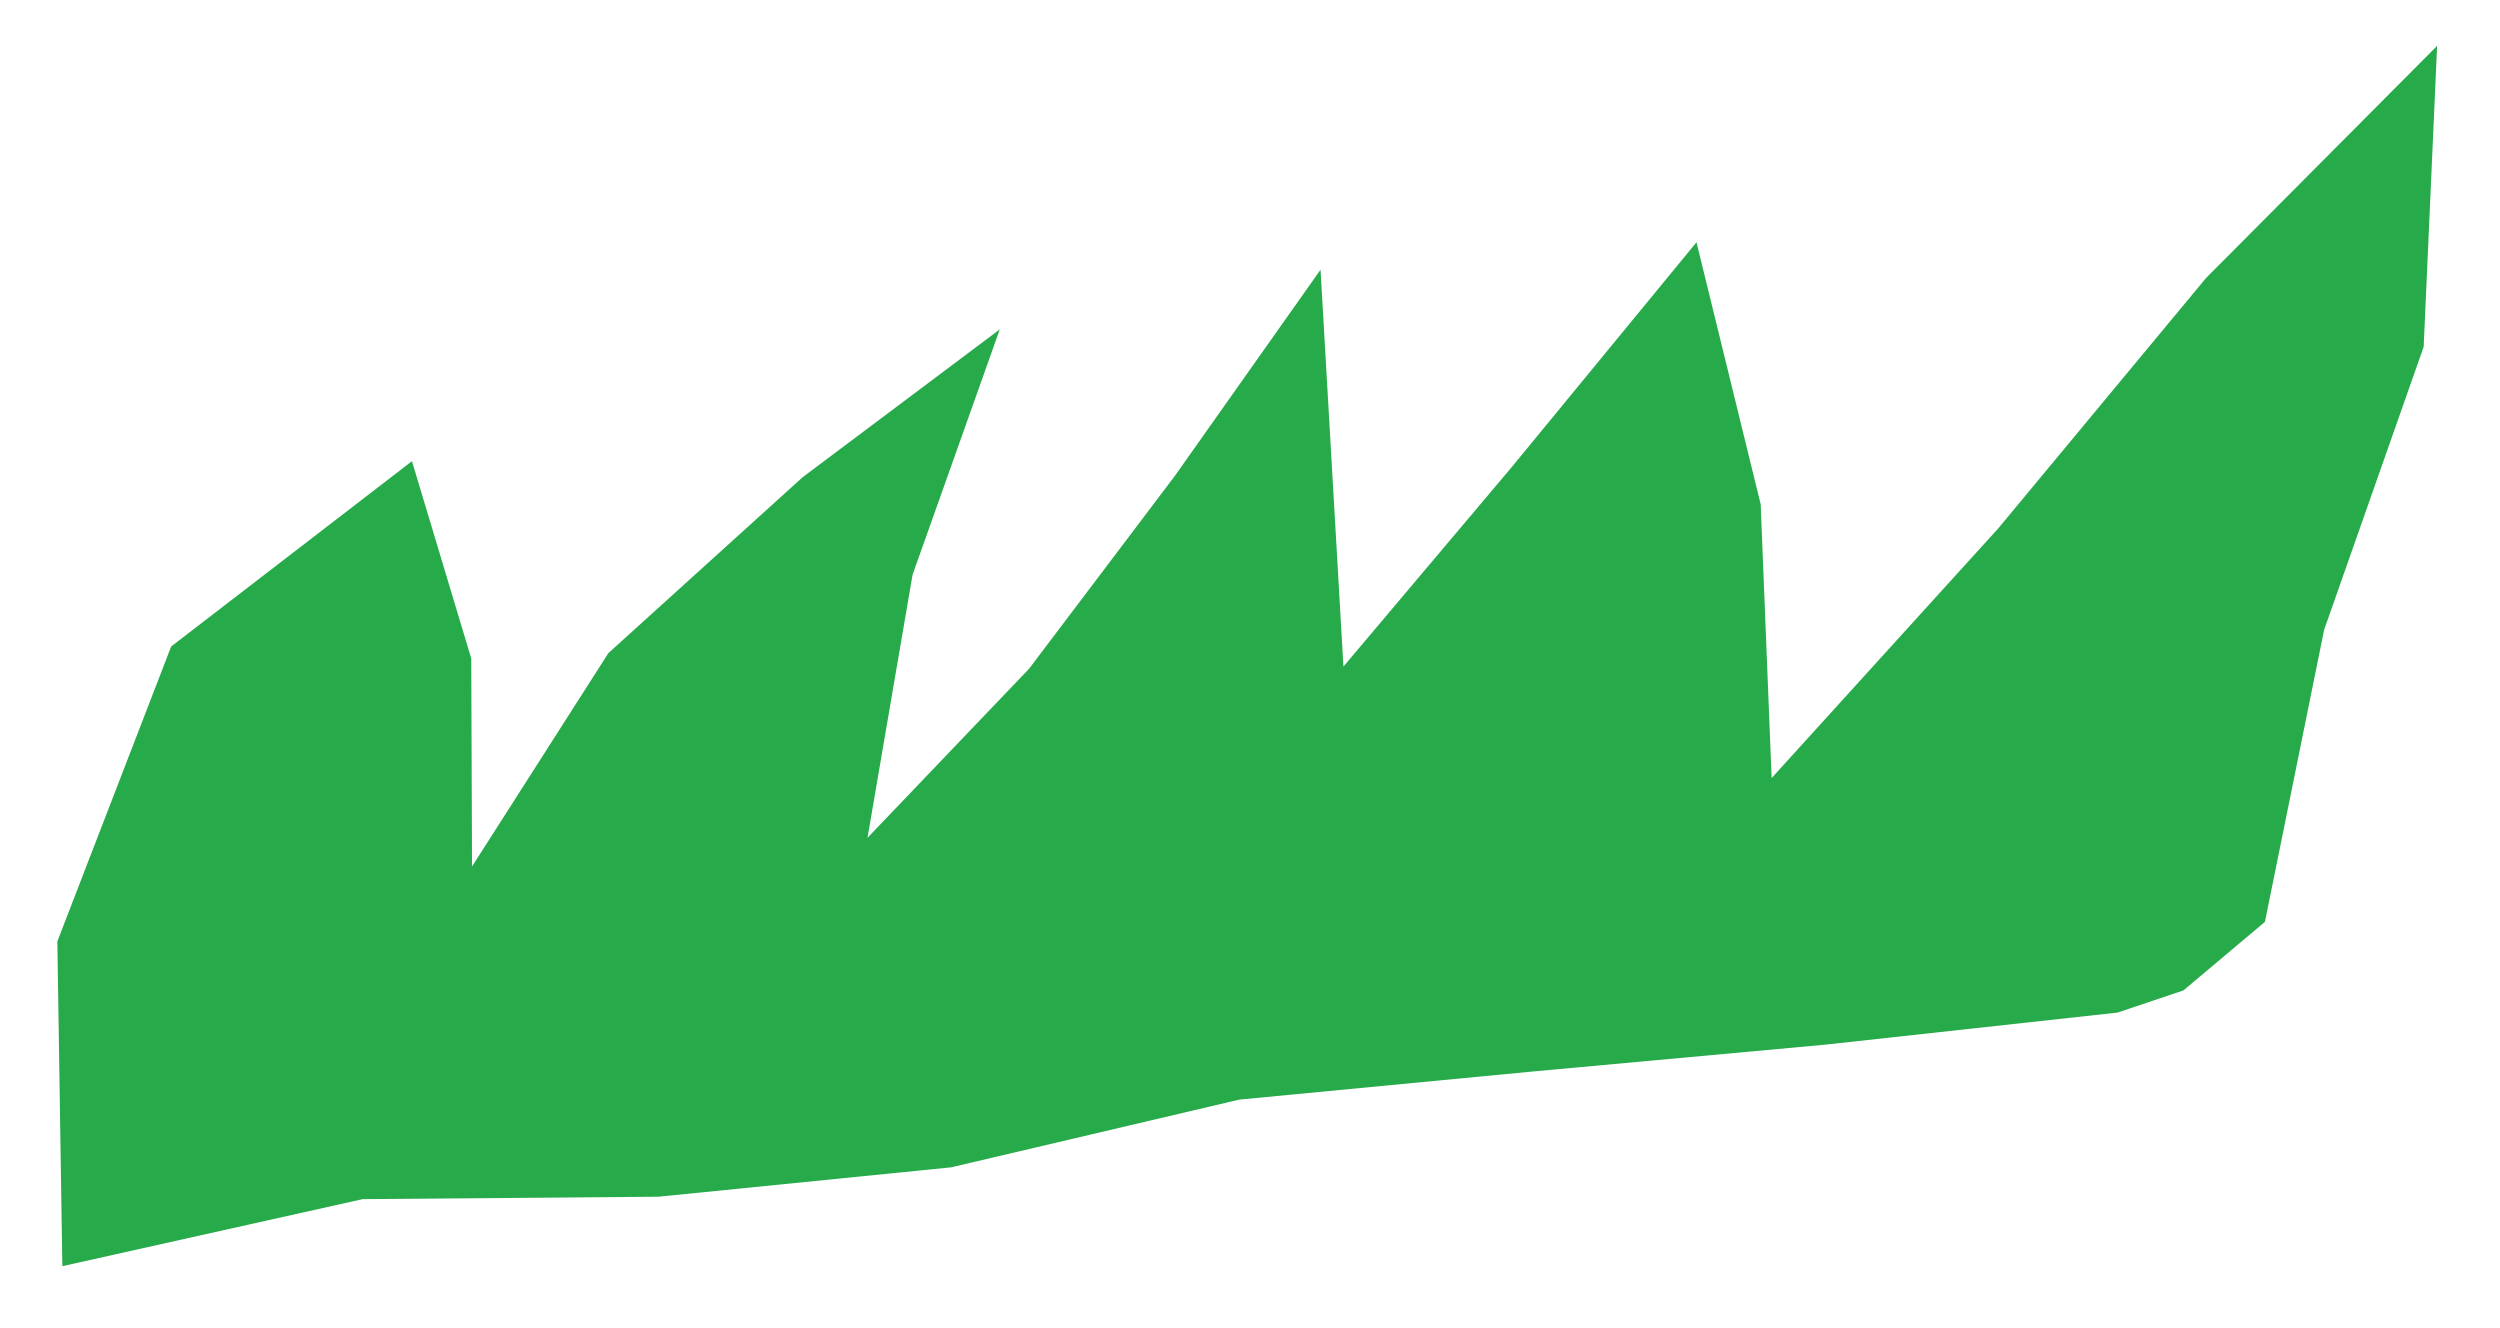 <svg width="32" height="17" viewBox="0 0 32 17" fill="none" xmlns="http://www.w3.org/2000/svg">
<path id="Vector" d="M27.105 12.961L27.948 12.677L28.991 11.8L29.749 8.061L31.023 4.439L31.195 0.587L28.237 3.559L25.576 6.765L22.677 9.959L22.537 6.456L21.715 3.101L19.35 5.979L17.196 8.532L16.903 3.452L15.037 6.093L13.172 8.56L11.104 10.724L11.681 7.356L12.797 4.216L10.274 6.108L7.787 8.36L6.042 11.091L6.032 8.429L5.273 5.903L2.191 8.275L0.734 12.05L0.798 16.207L4.642 15.349L8.428 15.318L12.174 14.942L15.863 14.075L19.61 13.716L23.36 13.372L27.105 12.961Z" fill="#27AA4A"/>
</svg>
